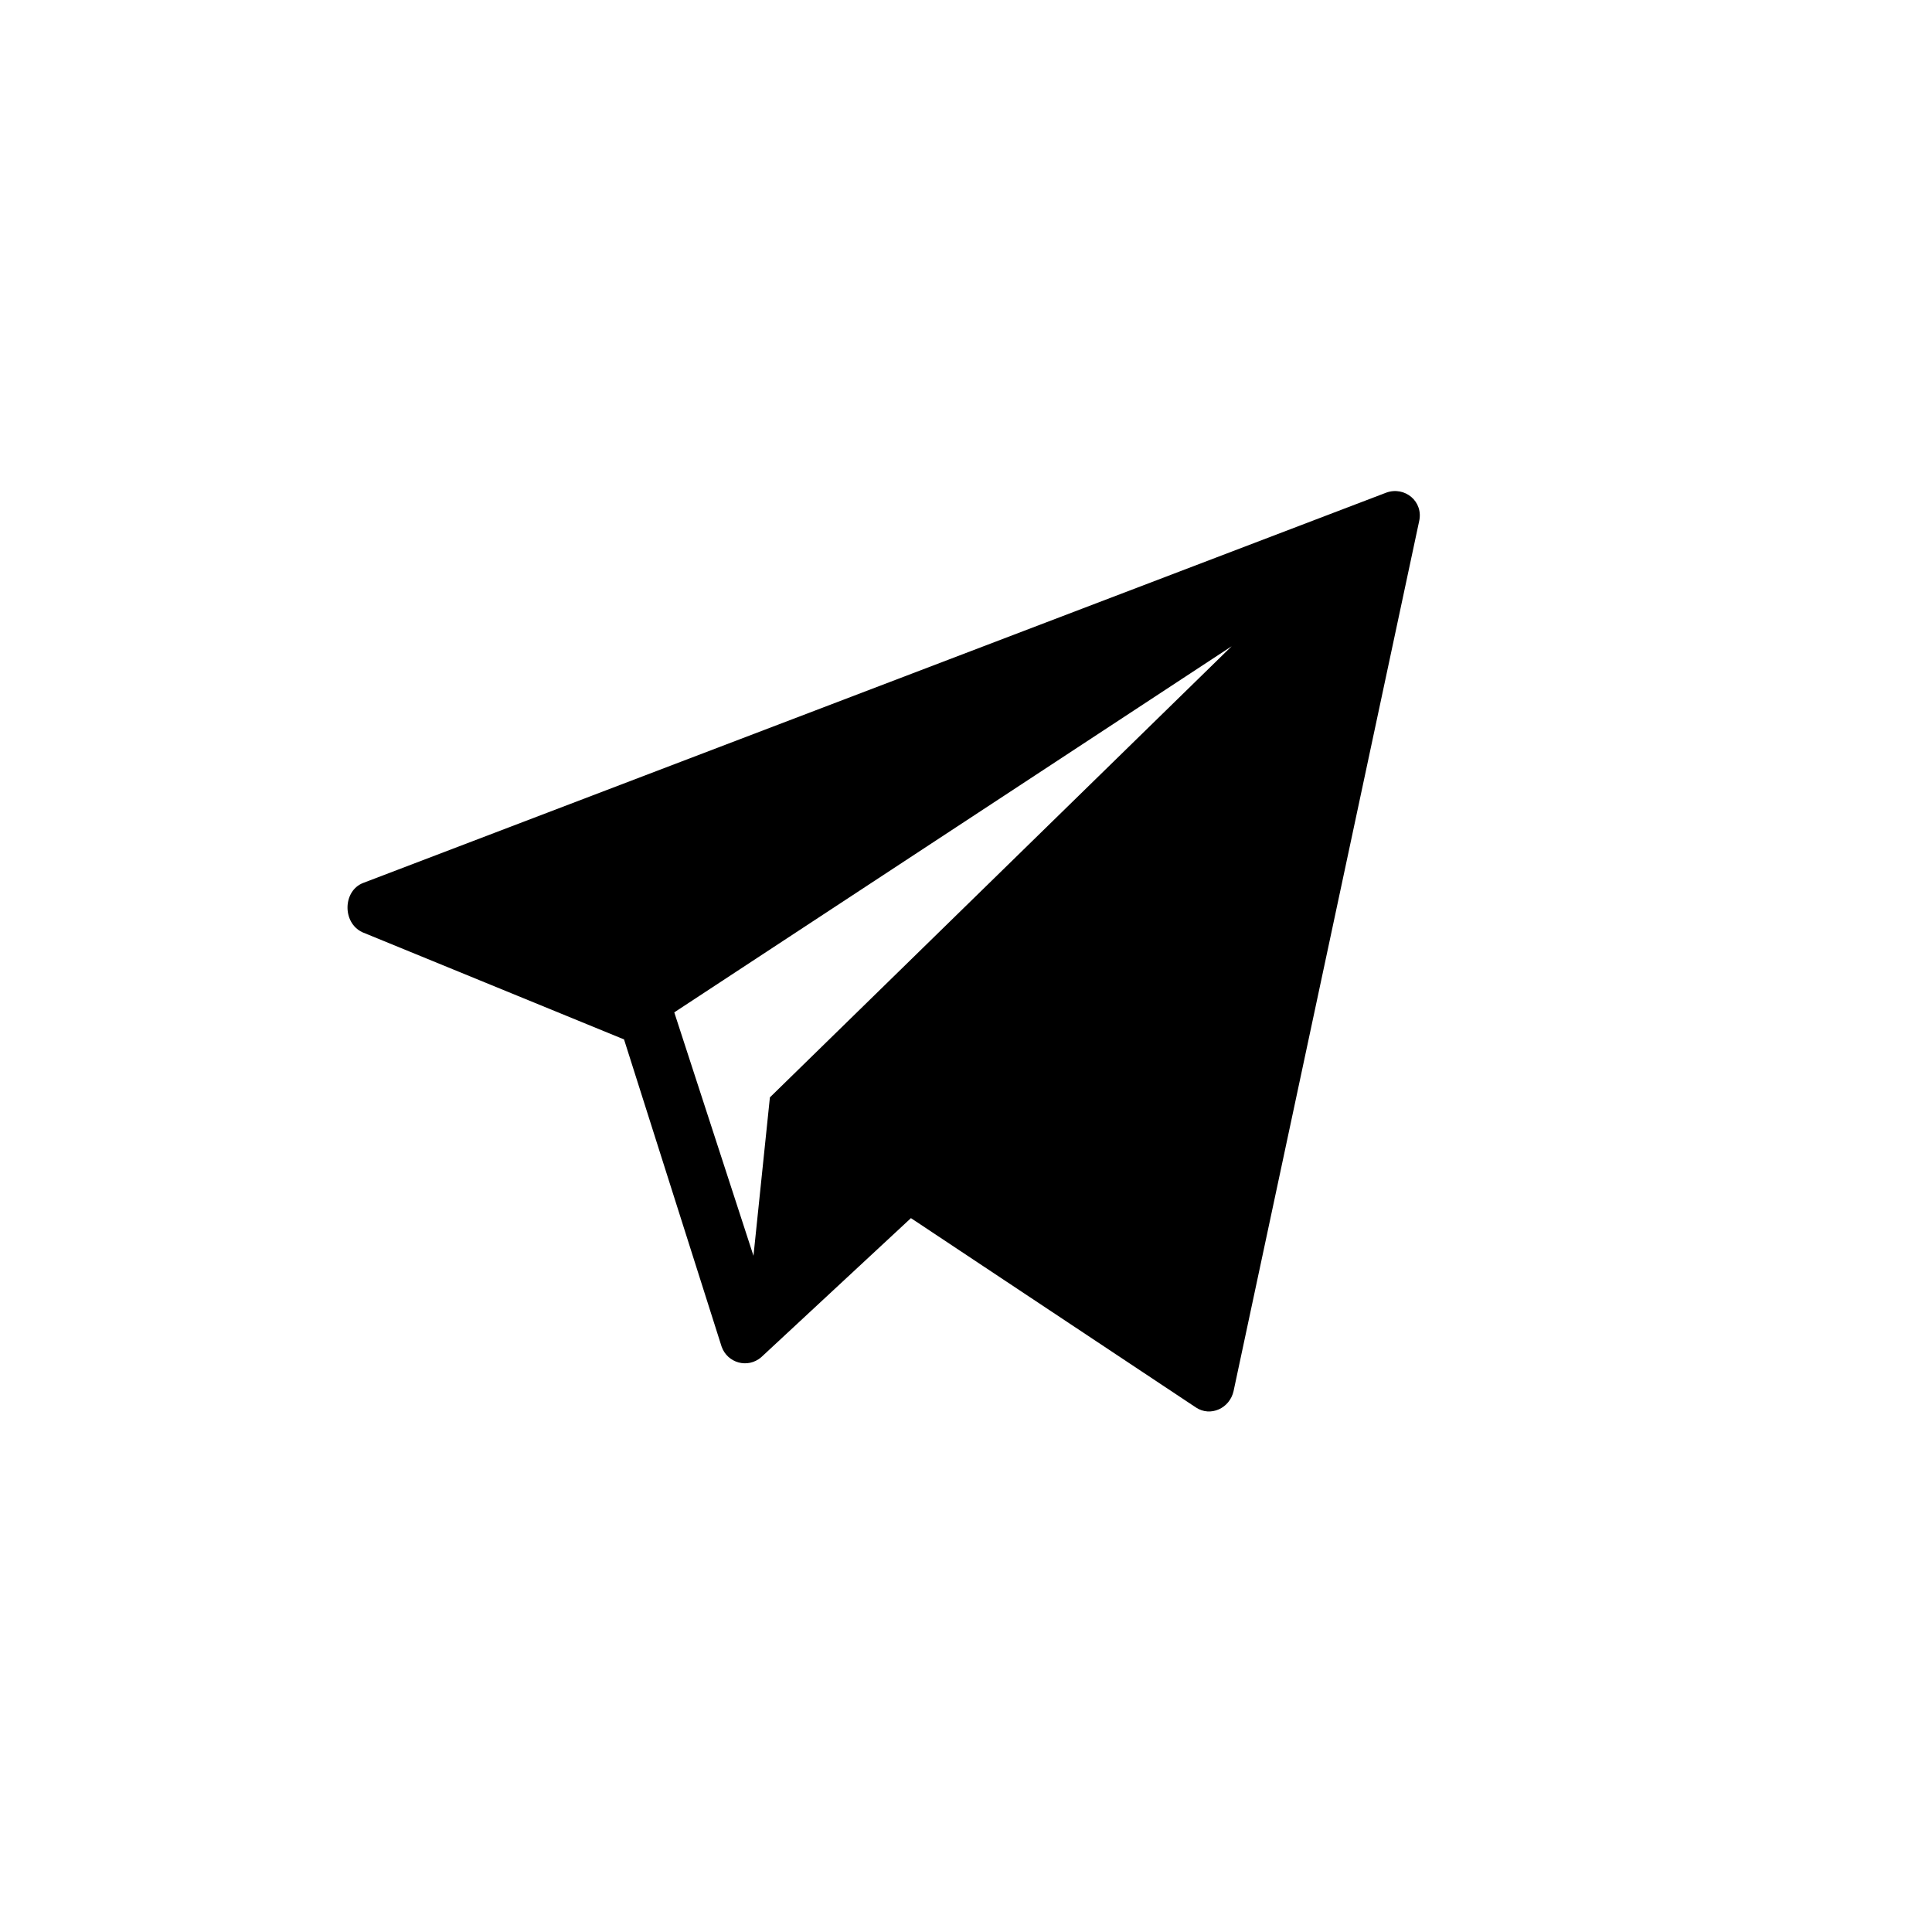 <?xml version="1.0" encoding="UTF-8"?> <!-- Generator: Adobe Illustrator 24.2.1, SVG Export Plug-In . SVG Version: 6.00 Build 0) --> <svg xmlns="http://www.w3.org/2000/svg" xmlns:xlink="http://www.w3.org/1999/xlink" id="Layer_1" x="0px" y="0px" viewBox="0 0 200 200" style="enable-background:new 0 0 200 200;" xml:space="preserve"> <path d="M143.5,51L37.6,91.4c-2.1,0.8-2.2,4.1-0.1,5.1l27.1,11.1l10.1,31.8c0.6,1.7,2.7,2.3,4.1,1.1l15.5-14.4l29.5,19.6 c1.5,1,3.5,0.1,3.9-1.7l19.2-90C147.4,51.9,145.4,50.3,143.5,51z M79.7,113.6L78,130l-8.2-25.2l57.7-37.9L79.7,113.6z"></path> </svg> 